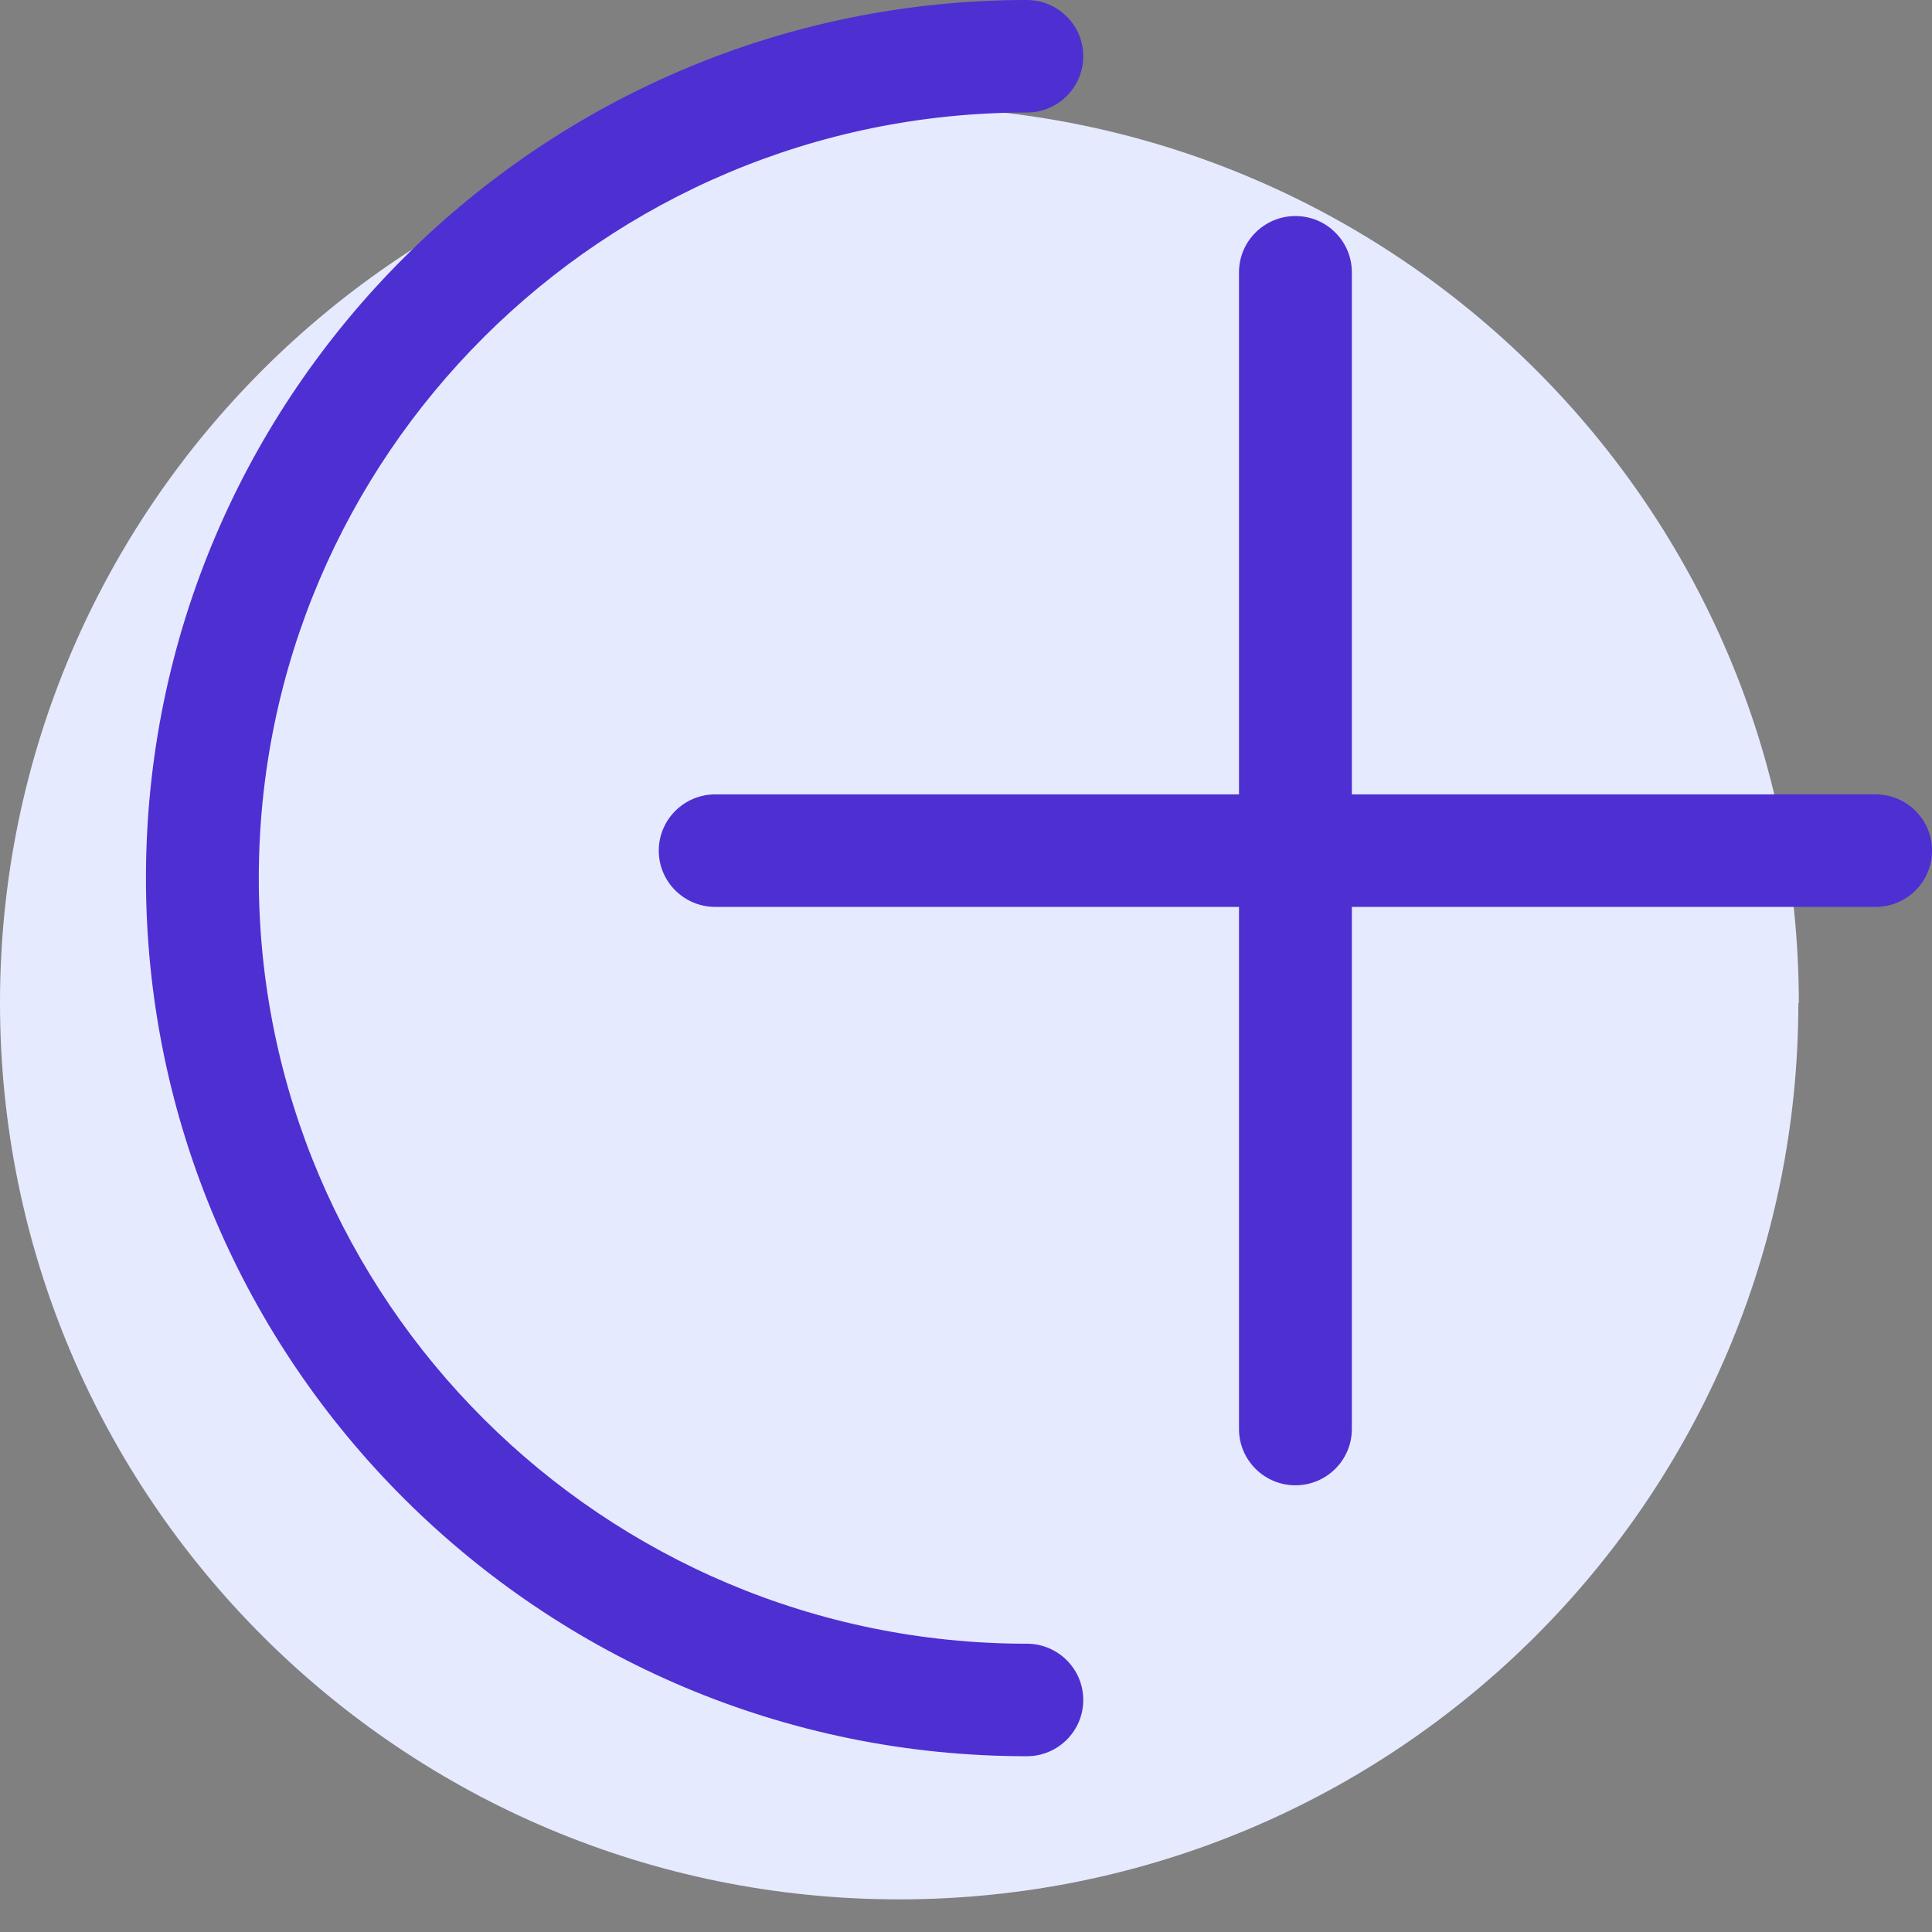 <svg width="46" height="46" viewBox="0 0 46 46" fill="none" xmlns="http://www.w3.org/2000/svg">
<rect x="0" y="0" width="46" height="46" fill="#808080" stroke="none"/>
<path d="M42.818 23.876C42.818 35.664 33.229 45.223 21.404 45.223C9.578 45.223 0 35.664 0 23.876C0 12.088 9.589 2.54 21.414 2.54C33.239 2.54 42.829 12.099 42.829 23.887L42.818 23.876Z" fill="#E6EAFF"/>
<path d="M24.448 41.815C12.881 41.815 3.475 32.438 3.475 20.907C3.475 9.377 12.881 0 24.448 0C25.19 0 25.792 0.6 25.792 1.34C25.792 2.079 25.19 2.679 24.448 2.679C14.364 2.679 6.162 10.856 6.162 20.907C6.162 30.959 14.364 39.136 24.448 39.136C25.19 39.136 25.792 39.736 25.792 40.475C25.792 41.215 25.19 41.815 24.448 41.815Z" fill="#4E2FD2"/>
<path d="M44.657 18.914H32.187V6.483C32.187 5.744 31.585 5.144 30.843 5.144C30.102 5.144 29.5 5.744 29.5 6.483V18.914H17.029C16.288 18.914 15.685 19.514 15.685 20.254C15.685 20.993 16.288 21.593 17.029 21.593H29.5V34.024C29.5 34.764 30.102 35.364 30.843 35.364C31.585 35.364 32.187 34.764 32.187 34.024V21.593H44.657C45.399 21.593 46.001 20.993 46.001 20.254C46.001 19.514 45.399 18.914 44.657 18.914Z" fill="#4E2FD2"/>
</svg>
